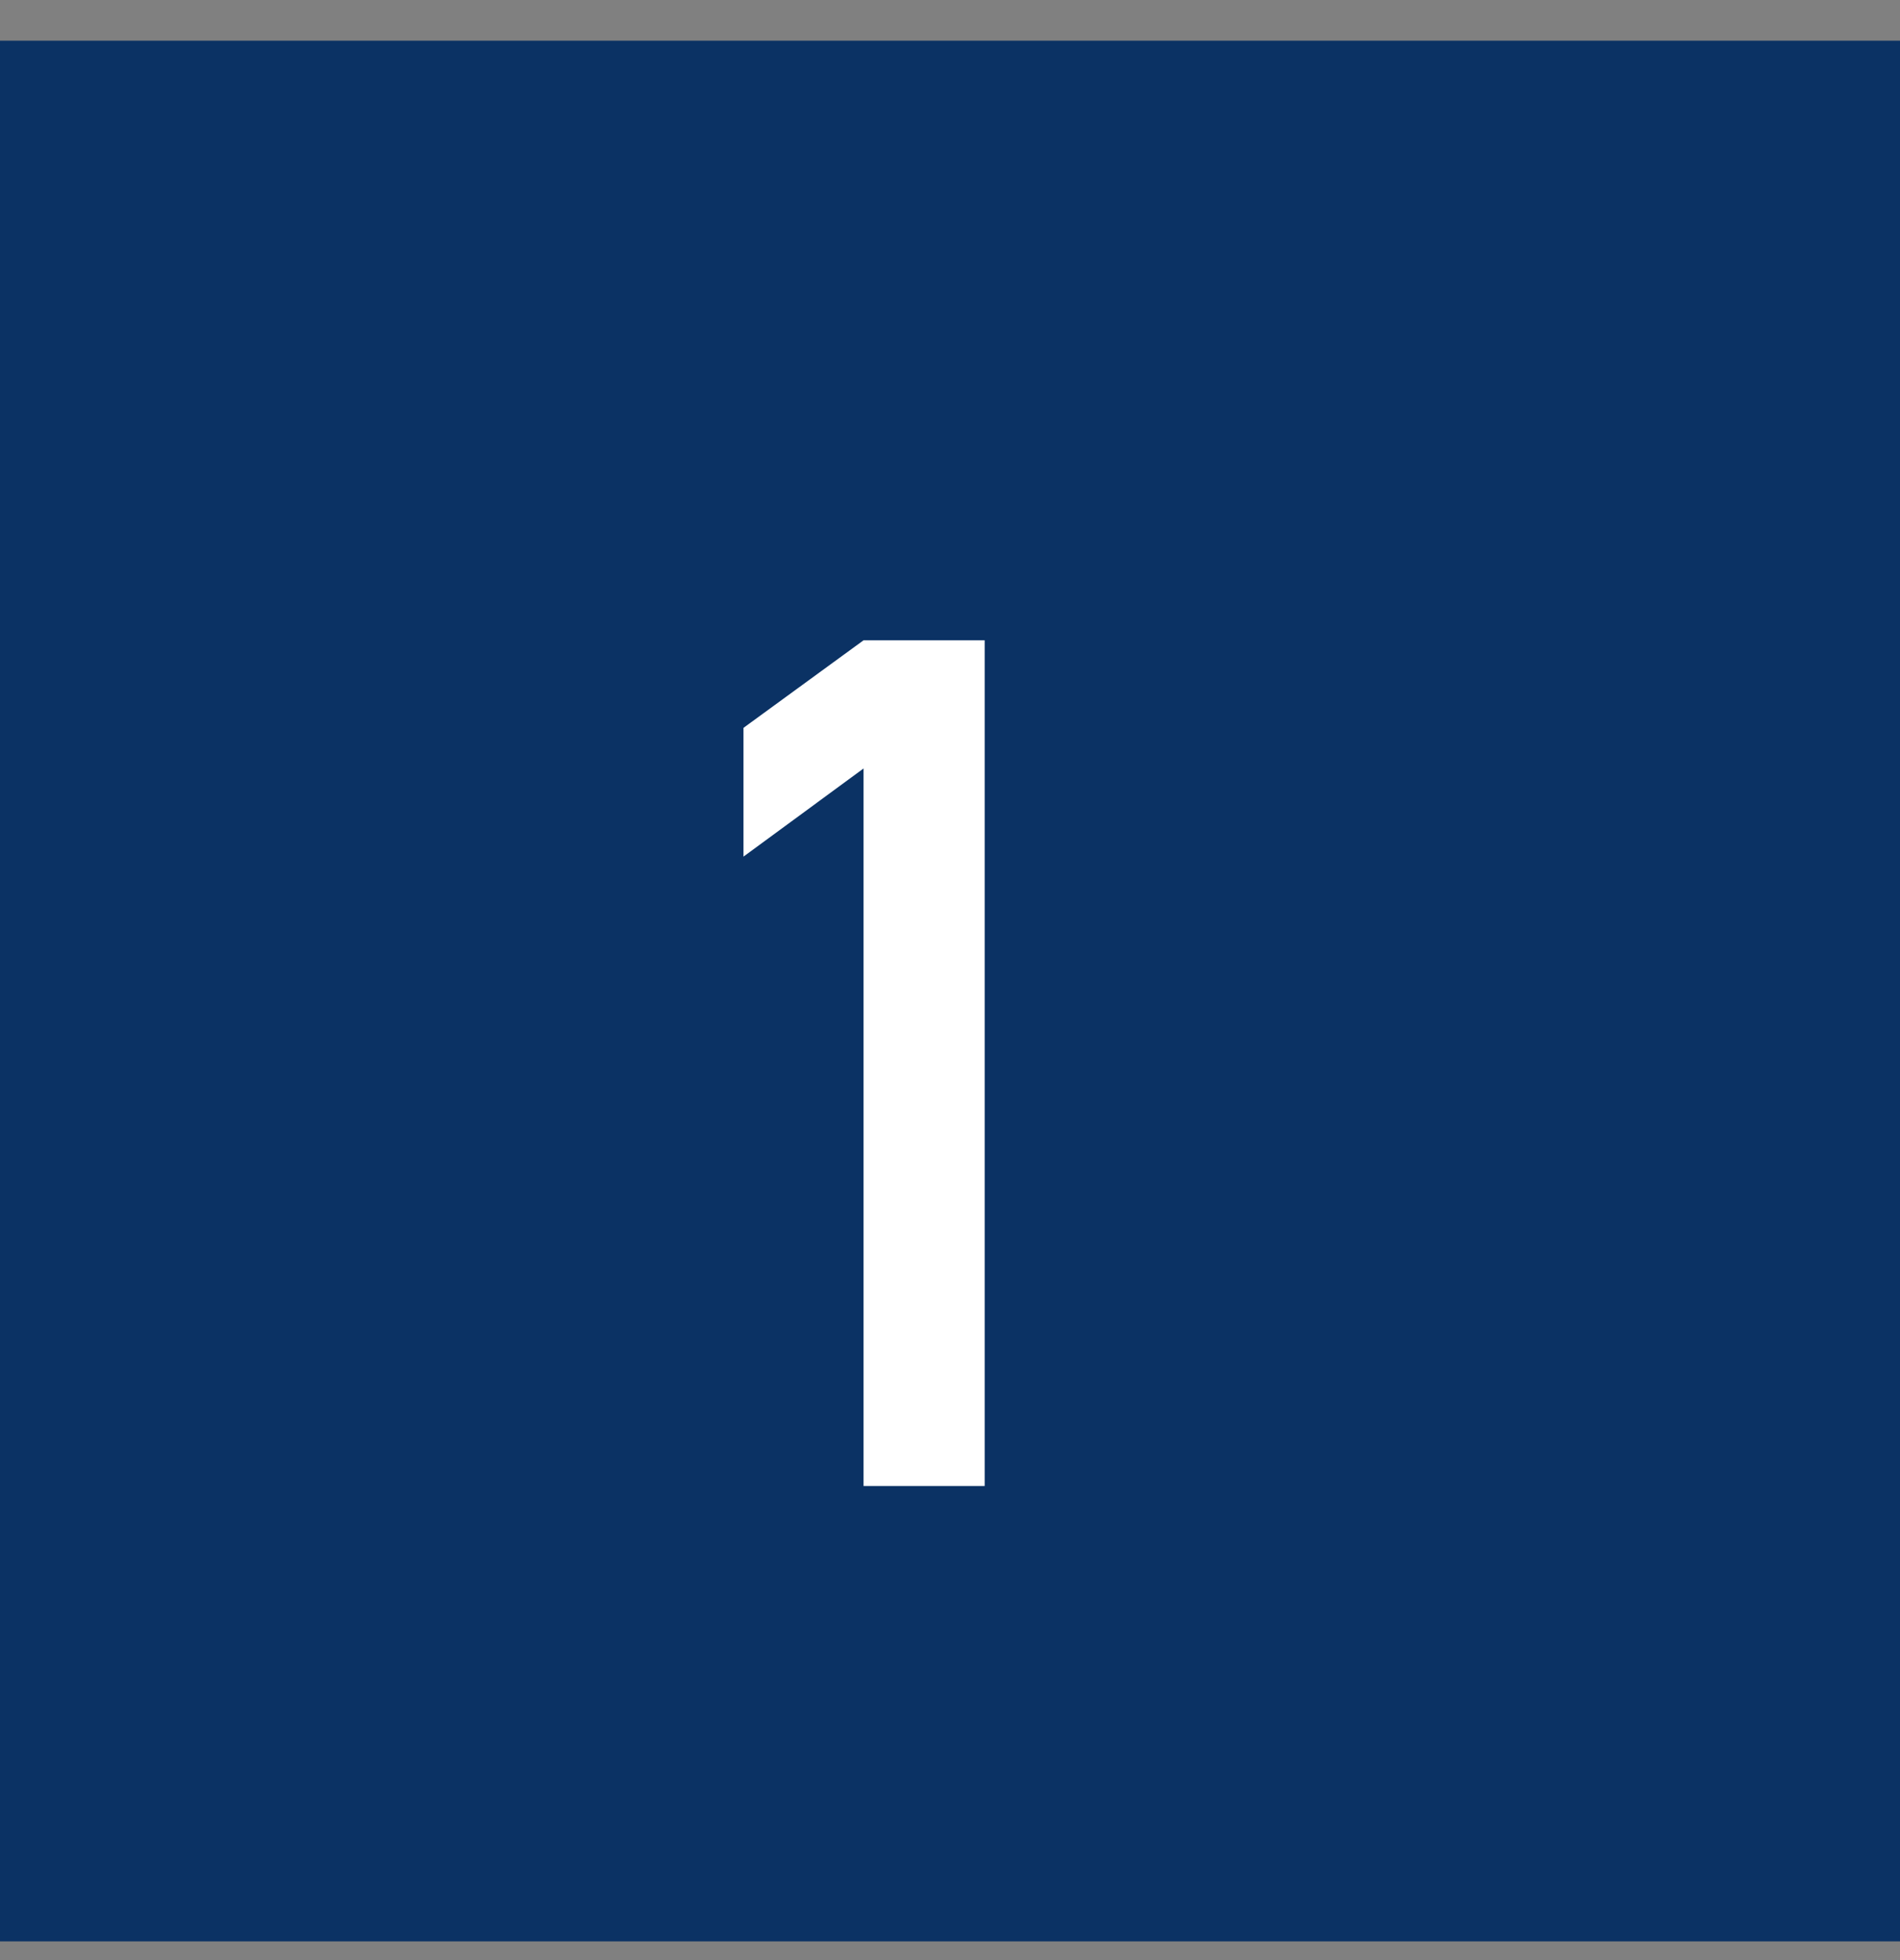 <svg width="32" height="33" fill="none" xmlns="http://www.w3.org/2000/svg"><rect width="100%" height="100%" fill="#808080" stroke="none"/><path fill="#0B3264" d="M0 .685h32v32H0z"/><path d="M14.544 12.938v12.08h2.04V10.78h-2.04l-2.022 1.474v2.168l2.022-1.484z" fill="#fff"/></svg>